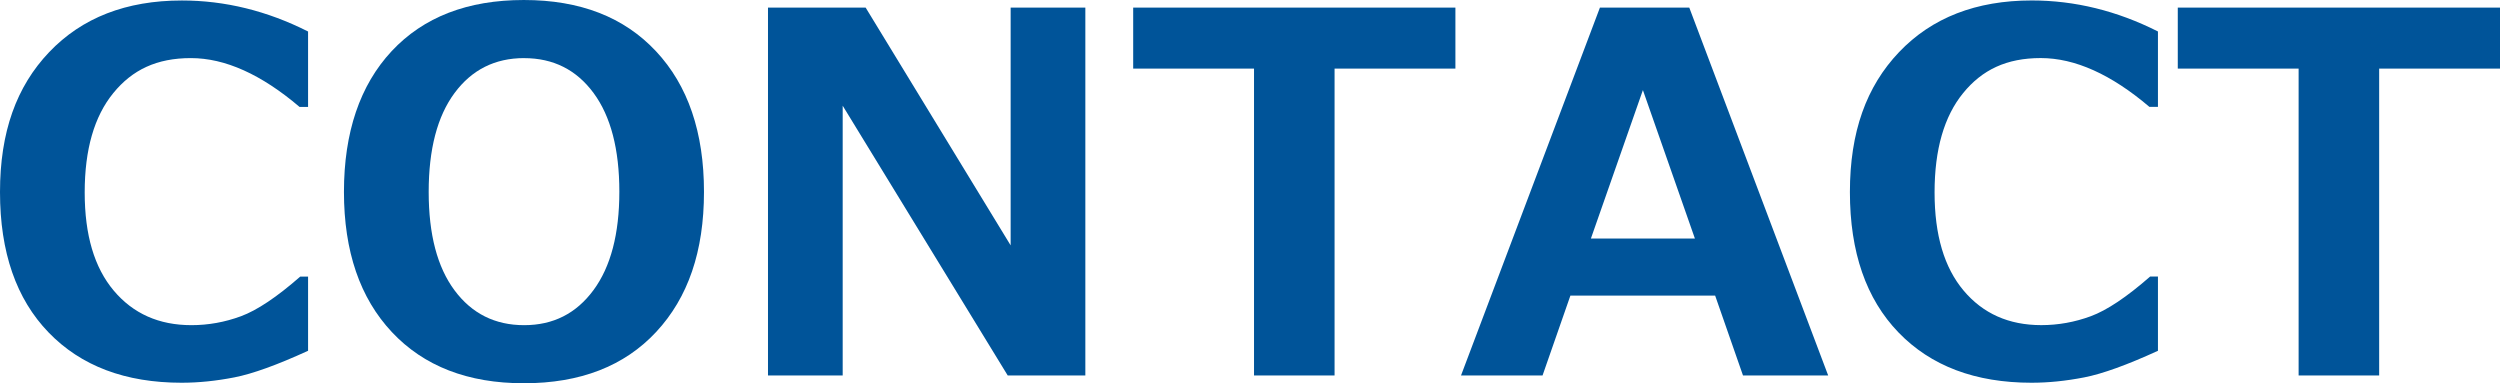 <?xml version="1.0" encoding="UTF-8"?><svg id="_レイヤー_2" xmlns="http://www.w3.org/2000/svg" width="765.08" height="117.29" viewBox="0 0 765.08 117.29"><defs><style>.cls-1{fill:#005499;stroke-width:0px;}</style></defs><g id="_コンテンツ"><path class="cls-1" d="m94.28,107.35c-9.46,4.33-16.98,7.05-22.56,8.14-5.58,1.09-10.96,1.64-16.14,1.64-17.23,0-30.8-5.13-40.71-15.39C4.96,91.49,0,77.17,0,58.79S5.02,26.48,15.05,15.95C25.09,5.42,38.62.15,55.66.15c13.2,0,26.07,3.16,38.62,9.49v23.08h-2.61c-11.71-9.96-22.79-14.94-33.25-14.94s-17.93,3.57-23.76,10.72c-5.83,7.15-8.74,17.27-8.74,30.37s2.96,23.02,8.89,30.07c5.93,7.05,13.85,10.57,23.76,10.57,5.18,0,10.24-.91,15.17-2.73,4.93-1.82,10.98-5.86,18.15-12.14h2.39v22.71Z"/><path class="cls-1" d="m160.32,117.29c-17.13,0-30.59-5.22-40.38-15.65-9.79-10.43-14.68-24.74-14.68-42.92s4.87-32.63,14.6-43.07c9.74-10.43,23.22-15.65,40.45-15.65s30.67,5.23,40.45,15.69c9.79,10.46,14.68,24.8,14.68,43.03s-4.87,32.36-14.61,42.84c-9.74,10.48-23.25,15.73-40.53,15.73Zm.08-99.51c-8.92,0-16.01,3.56-21.29,10.68-5.28,7.12-7.92,17.21-7.92,30.26s2.64,23.05,7.92,30.14c5.28,7.1,12.38,10.65,21.29,10.65s15.94-3.57,21.22-10.72c5.28-7.15,7.92-17.19,7.92-30.14s-2.63-23.06-7.88-30.18c-5.25-7.12-12.34-10.68-21.25-10.68Z"/><path class="cls-1" d="m332.15,114.9h-23.76l-50.5-82.55v82.55h-22.86V2.32h29.88l44.38,72.77V2.32h22.86v112.58Z"/><path class="cls-1" d="m445.4,20.99h-36.98v93.91h-24.65V20.99h-36.98V2.32h98.61v18.68Z"/><path class="cls-1" d="m559.48,114.9h-26.07l-8.52-24.43h-44.3l-8.52,24.43h-24.95L489.63,2.32h27.34l42.51,112.58Zm-40.79-41.91l-15.91-45.42-15.91,45.42h31.83Z"/><path class="cls-1" d="m660.41,107.35c-9.46,4.33-16.98,7.05-22.56,8.14-5.58,1.09-10.96,1.64-16.14,1.64-17.23,0-30.8-5.13-40.71-15.39-9.91-10.26-14.87-24.58-14.87-42.96s5.02-32.31,15.05-42.84c10.04-10.53,23.57-15.8,40.6-15.8,13.2,0,26.07,3.16,38.62,9.49v23.08h-2.61c-11.71-9.96-22.79-14.94-33.25-14.94s-17.93,3.57-23.76,10.72c-5.83,7.15-8.74,17.27-8.74,30.37s2.96,23.02,8.89,30.07c5.93,7.05,13.85,10.57,23.76,10.57,5.18,0,10.24-.91,15.17-2.73,4.93-1.82,10.98-5.86,18.15-12.14h2.39v22.71Z"/><path class="cls-1" d="m765.08,20.99h-36.98v93.91h-24.65V20.99h-36.98V2.32h98.61v18.68Z"/></g></svg>